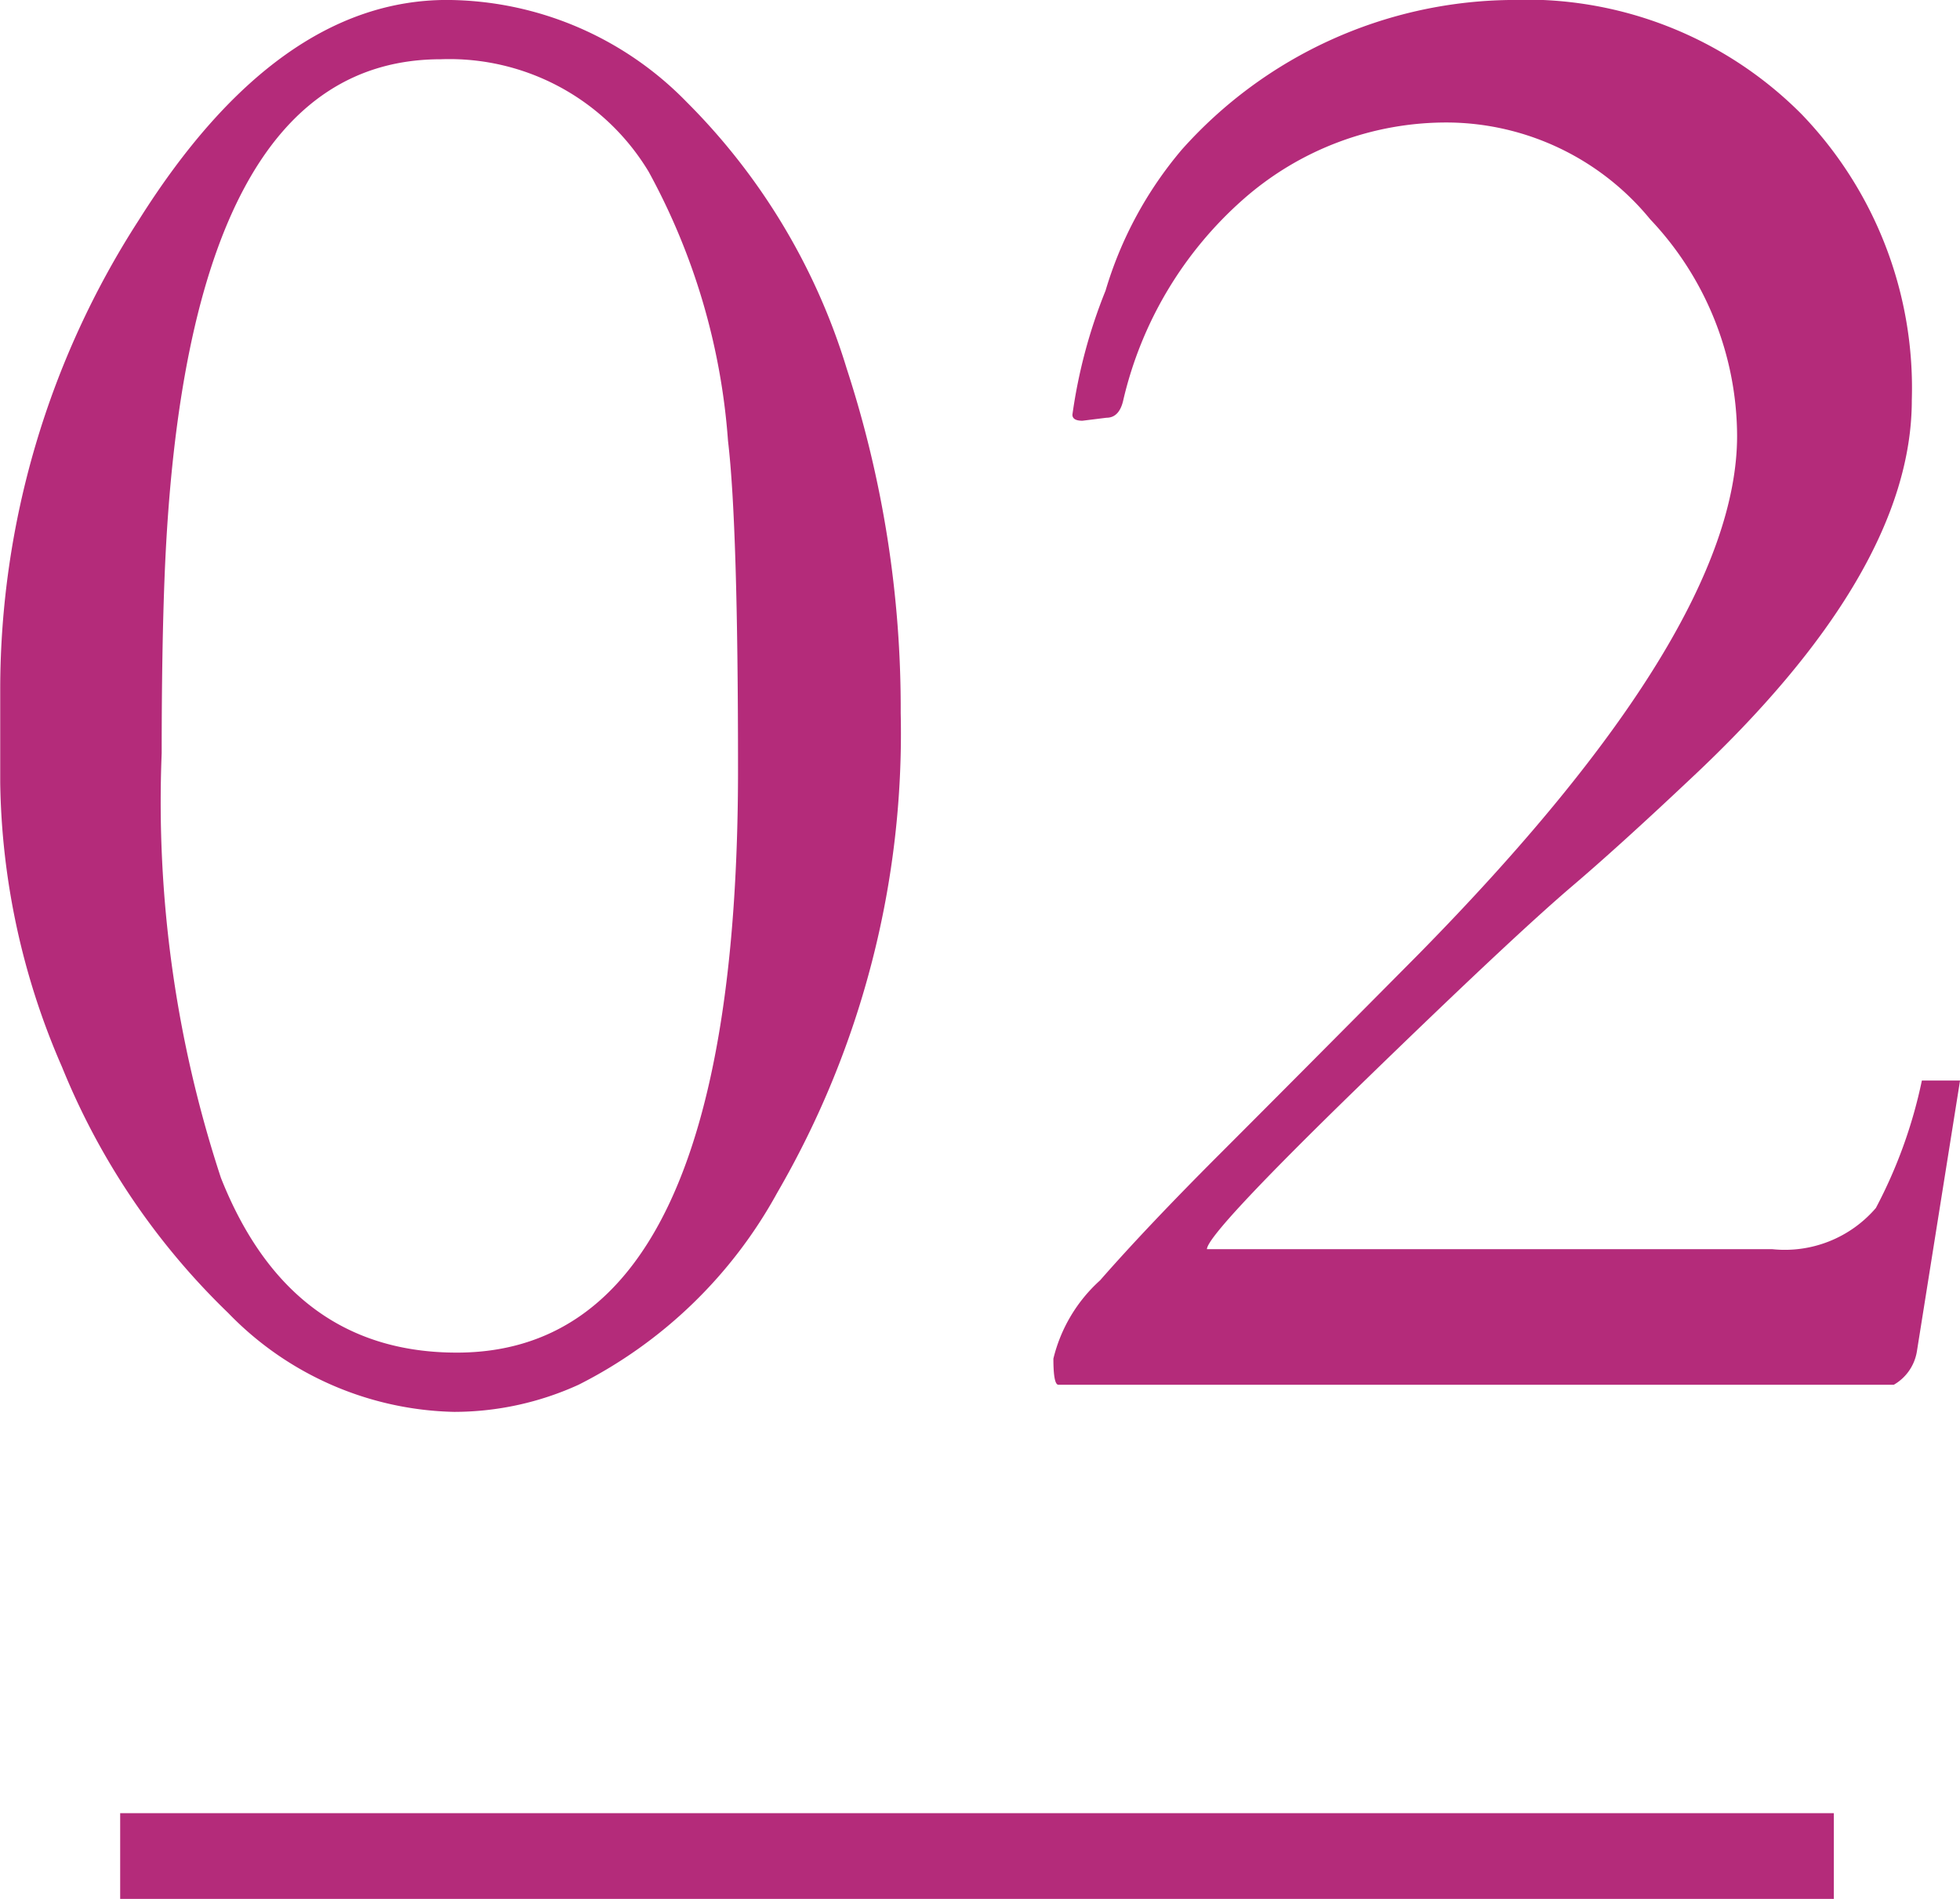 <svg xmlns="http://www.w3.org/2000/svg" width="45.75" height="44.32" viewBox="0 0 45.75 44.32">
  <g id="グループ_4551" data-name="グループ 4551" transform="translate(-235.195 -1952.68)">
    <path id="パス_19498" data-name="パス 19498" d="M-22.8-16.242A20.2,20.2,0,0,1-19.57-27.176q3.234-5.145,7.2-5.145a7.858,7.858,0,0,1,5.59,2.379,14.924,14.924,0,0,1,3.738,6.223A25.538,25.538,0,0,1-1.781-15.68a21.354,21.354,0,0,1-2.883,11.2A10.862,10.862,0,0,1-9.3,0a7.01,7.01,0,0,1-2.906.633,7.553,7.553,0,0,1-5.273-2.309,16.67,16.67,0,0,1-3.879-5.742A17.123,17.123,0,0,1-22.8-14.062ZM-12.141-.75q6.563,0,6.563-13.617,0-5.7-.234-7.664a15.378,15.378,0,0,0-1.852-6.281,5.429,5.429,0,0,0-4.852-2.625q-5.953,0-6.445,12.023-.07,1.734-.07,4.172a28.068,28.068,0,0,0,1.383,9.914Q-16.031-.75-12.141-.75ZM3.023-22.57l-.562.07q-.234,0-.234-.141A12.2,12.2,0,0,1,3-25.535a9.069,9.069,0,0,1,1.781-3.293,10.431,10.431,0,0,1,7.641-3.492,9.064,9.064,0,0,1,6.82,2.66,9.212,9.212,0,0,1,2.578,6.68q0,4.02-5.2,8.871-1.641,1.547-2.742,2.484-1.406,1.2-4.957,4.652T5.367-3.164h13.2a2.8,2.8,0,0,0,2.414-.961A11.267,11.267,0,0,0,22.055-7.1h.891L21.938-.773A1.1,1.1,0,0,1,21.4,0H1.9q-.117,0-.117-.609a3.6,3.6,0,0,1,1.09-1.828Q3.961-3.68,5.66-5.379t4.629-4.652q7.453-7.57,7.453-12.117A7.383,7.383,0,0,0,15.715-27.2,6.161,6.161,0,0,0,11-29.461a7.17,7.17,0,0,0-4.793,1.8,8.956,8.956,0,0,0-2.789,4.664Q3.328-22.57,3.023-22.57Z" transform="translate(258 1985)" fill="#b42b7a"/>
    <path id="線_2698" data-name="線 2698" d="M40,1H0V-1H40Z" transform="translate(238 1996)" fill="#b42b7a"/>
  </g>
</svg>
